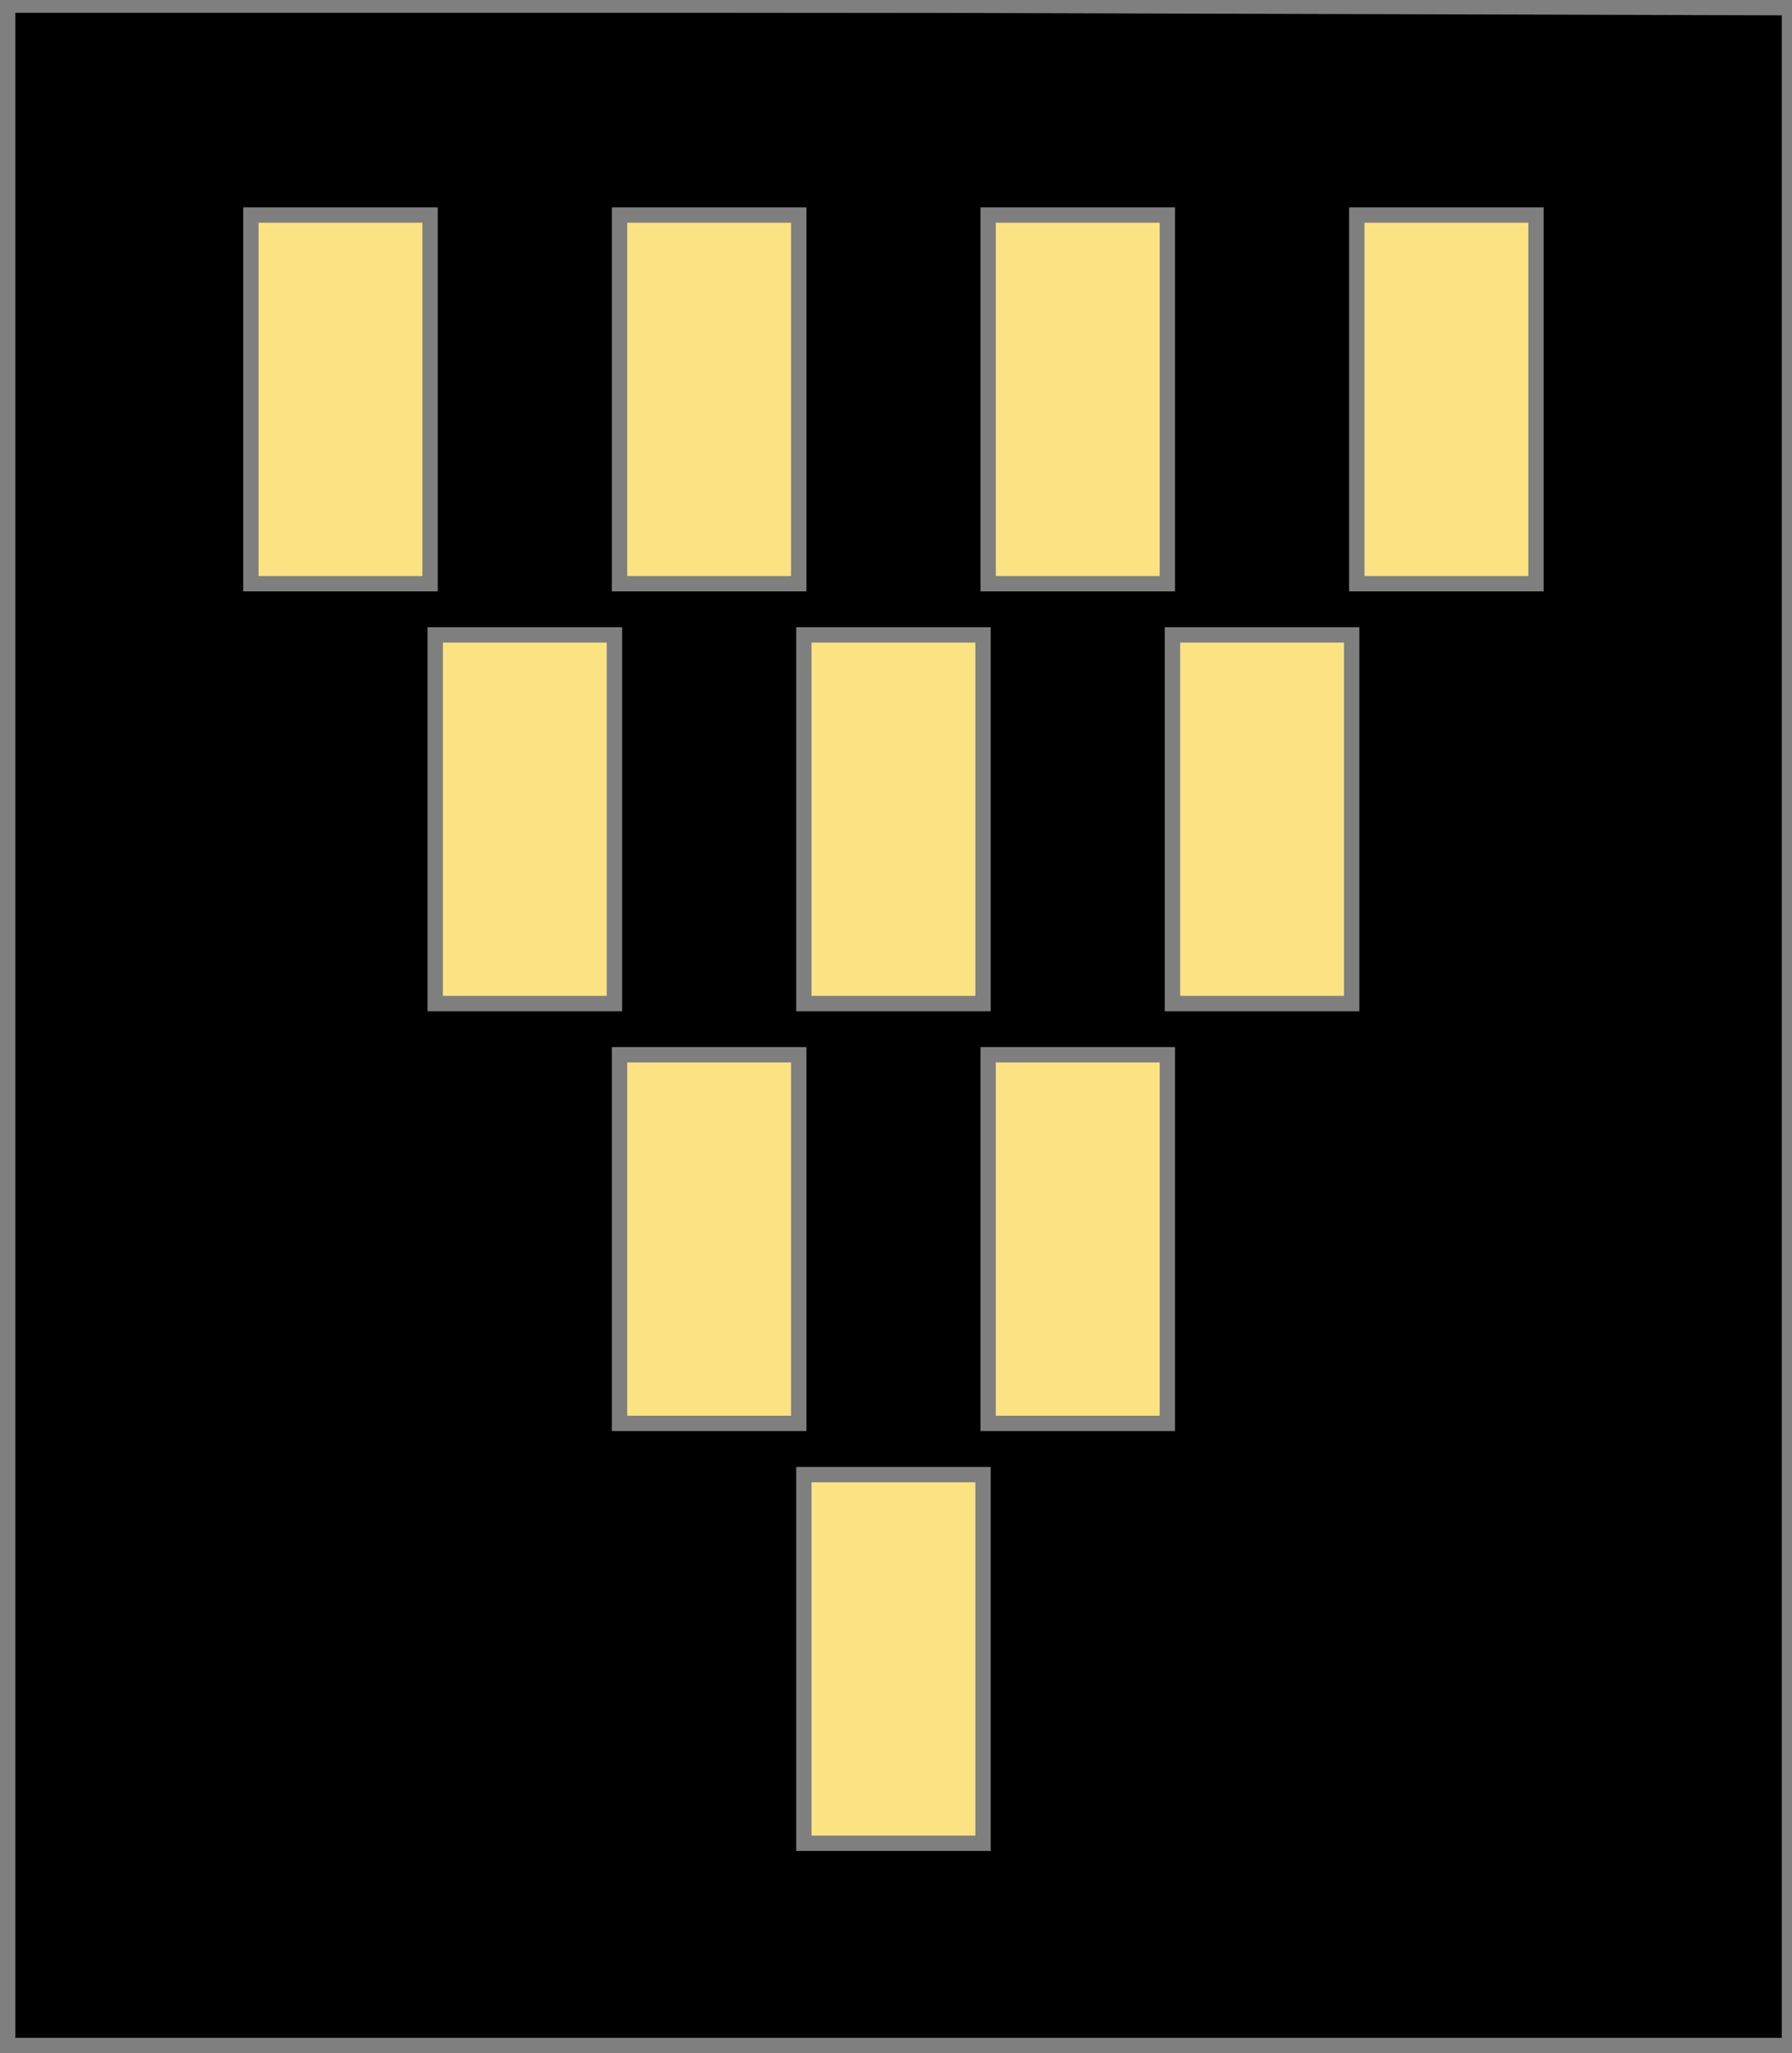 <?xml version="1.0" encoding="utf-8"?>
<!DOCTYPE svg PUBLIC "-//W3C//DTD SVG 20010904//EN"
                     "http://www.w3.org/TR/2001/REC-SVG-20010904/DTD/svg10.dtd">
<!-- (sable (10 (billette or))) -->
<svg width="350" height="401"
     xml:lang="fr" xmlns="http://www.w3.org/2000/svg"
     xmlns:xlink="http://www.w3.org/1999/xlink">
<g>
<g>
<polygon points="1,401 350,400 350,1 1,1 " fill="#000000"/>
<polygon points="1,401 350,400 350,1 1,1 " stroke="#7f7f7f" stroke-width="3" fill-opacity="0.0"/>
</g>
<g>
<g>
<polygon points="49,42 84,42 84,114 49,114 " fill="#fbe384"/>
<polygon points="49,42 84,42 84,114 49,114 " stroke="#7f7f7f" stroke-width="3" fill-opacity="0.0"/>
</g>
<g>
<polygon points="121,42 156,42 156,114 121,114 " fill="#fbe384"/>
<polygon points="121,42 156,42 156,114 121,114 " stroke="#7f7f7f" stroke-width="3" fill-opacity="0.0"/>
</g>
<g>
<polygon points="193,42 228,42 228,114 193,114 " fill="#fbe384"/>
<polygon points="193,42 228,42 228,114 193,114 " stroke="#7f7f7f" stroke-width="3" fill-opacity="0.0"/>
</g>
<g>
<polygon points="265,42 300,42 300,114 265,114 " fill="#fbe384"/>
<polygon points="265,42 300,42 300,114 265,114 " stroke="#7f7f7f" stroke-width="3" fill-opacity="0.0"/>
</g>
<g>
<polygon points="85,124 120,124 120,196 85,196 " fill="#fbe384"/>
<polygon points="85,124 120,124 120,196 85,196 " stroke="#7f7f7f" stroke-width="3" fill-opacity="0.0"/>
</g>
<g>
<polygon points="157,124 192,124 192,196 157,196 " fill="#fbe384"/>
<polygon points="157,124 192,124 192,196 157,196 " stroke="#7f7f7f" stroke-width="3" fill-opacity="0.0"/>
</g>
<g>
<polygon points="229,124 264,124 264,196 229,196 " fill="#fbe384"/>
<polygon points="229,124 264,124 264,196 229,196 " stroke="#7f7f7f" stroke-width="3" fill-opacity="0.0"/>
</g>
<g>
<polygon points="121,206 156,206 156,278 121,278 " fill="#fbe384"/>
<polygon points="121,206 156,206 156,278 121,278 " stroke="#7f7f7f" stroke-width="3" fill-opacity="0.0"/>
</g>
<g>
<polygon points="193,206 228,206 228,278 193,278 " fill="#fbe384"/>
<polygon points="193,206 228,206 228,278 193,278 " stroke="#7f7f7f" stroke-width="3" fill-opacity="0.0"/>
</g>
<g>
<polygon points="157,288 192,288 192,360 157,360 " fill="#fbe384"/>
<polygon points="157,288 192,288 192,360 157,360 " stroke="#7f7f7f" stroke-width="3" fill-opacity="0.0"/>
</g>
</g>
</g>
<polygon points="1,0 350,1 350,400 1,400 " stroke="#7f7f7f" stroke-width="4" fill-opacity="0.0"/>
</svg>
